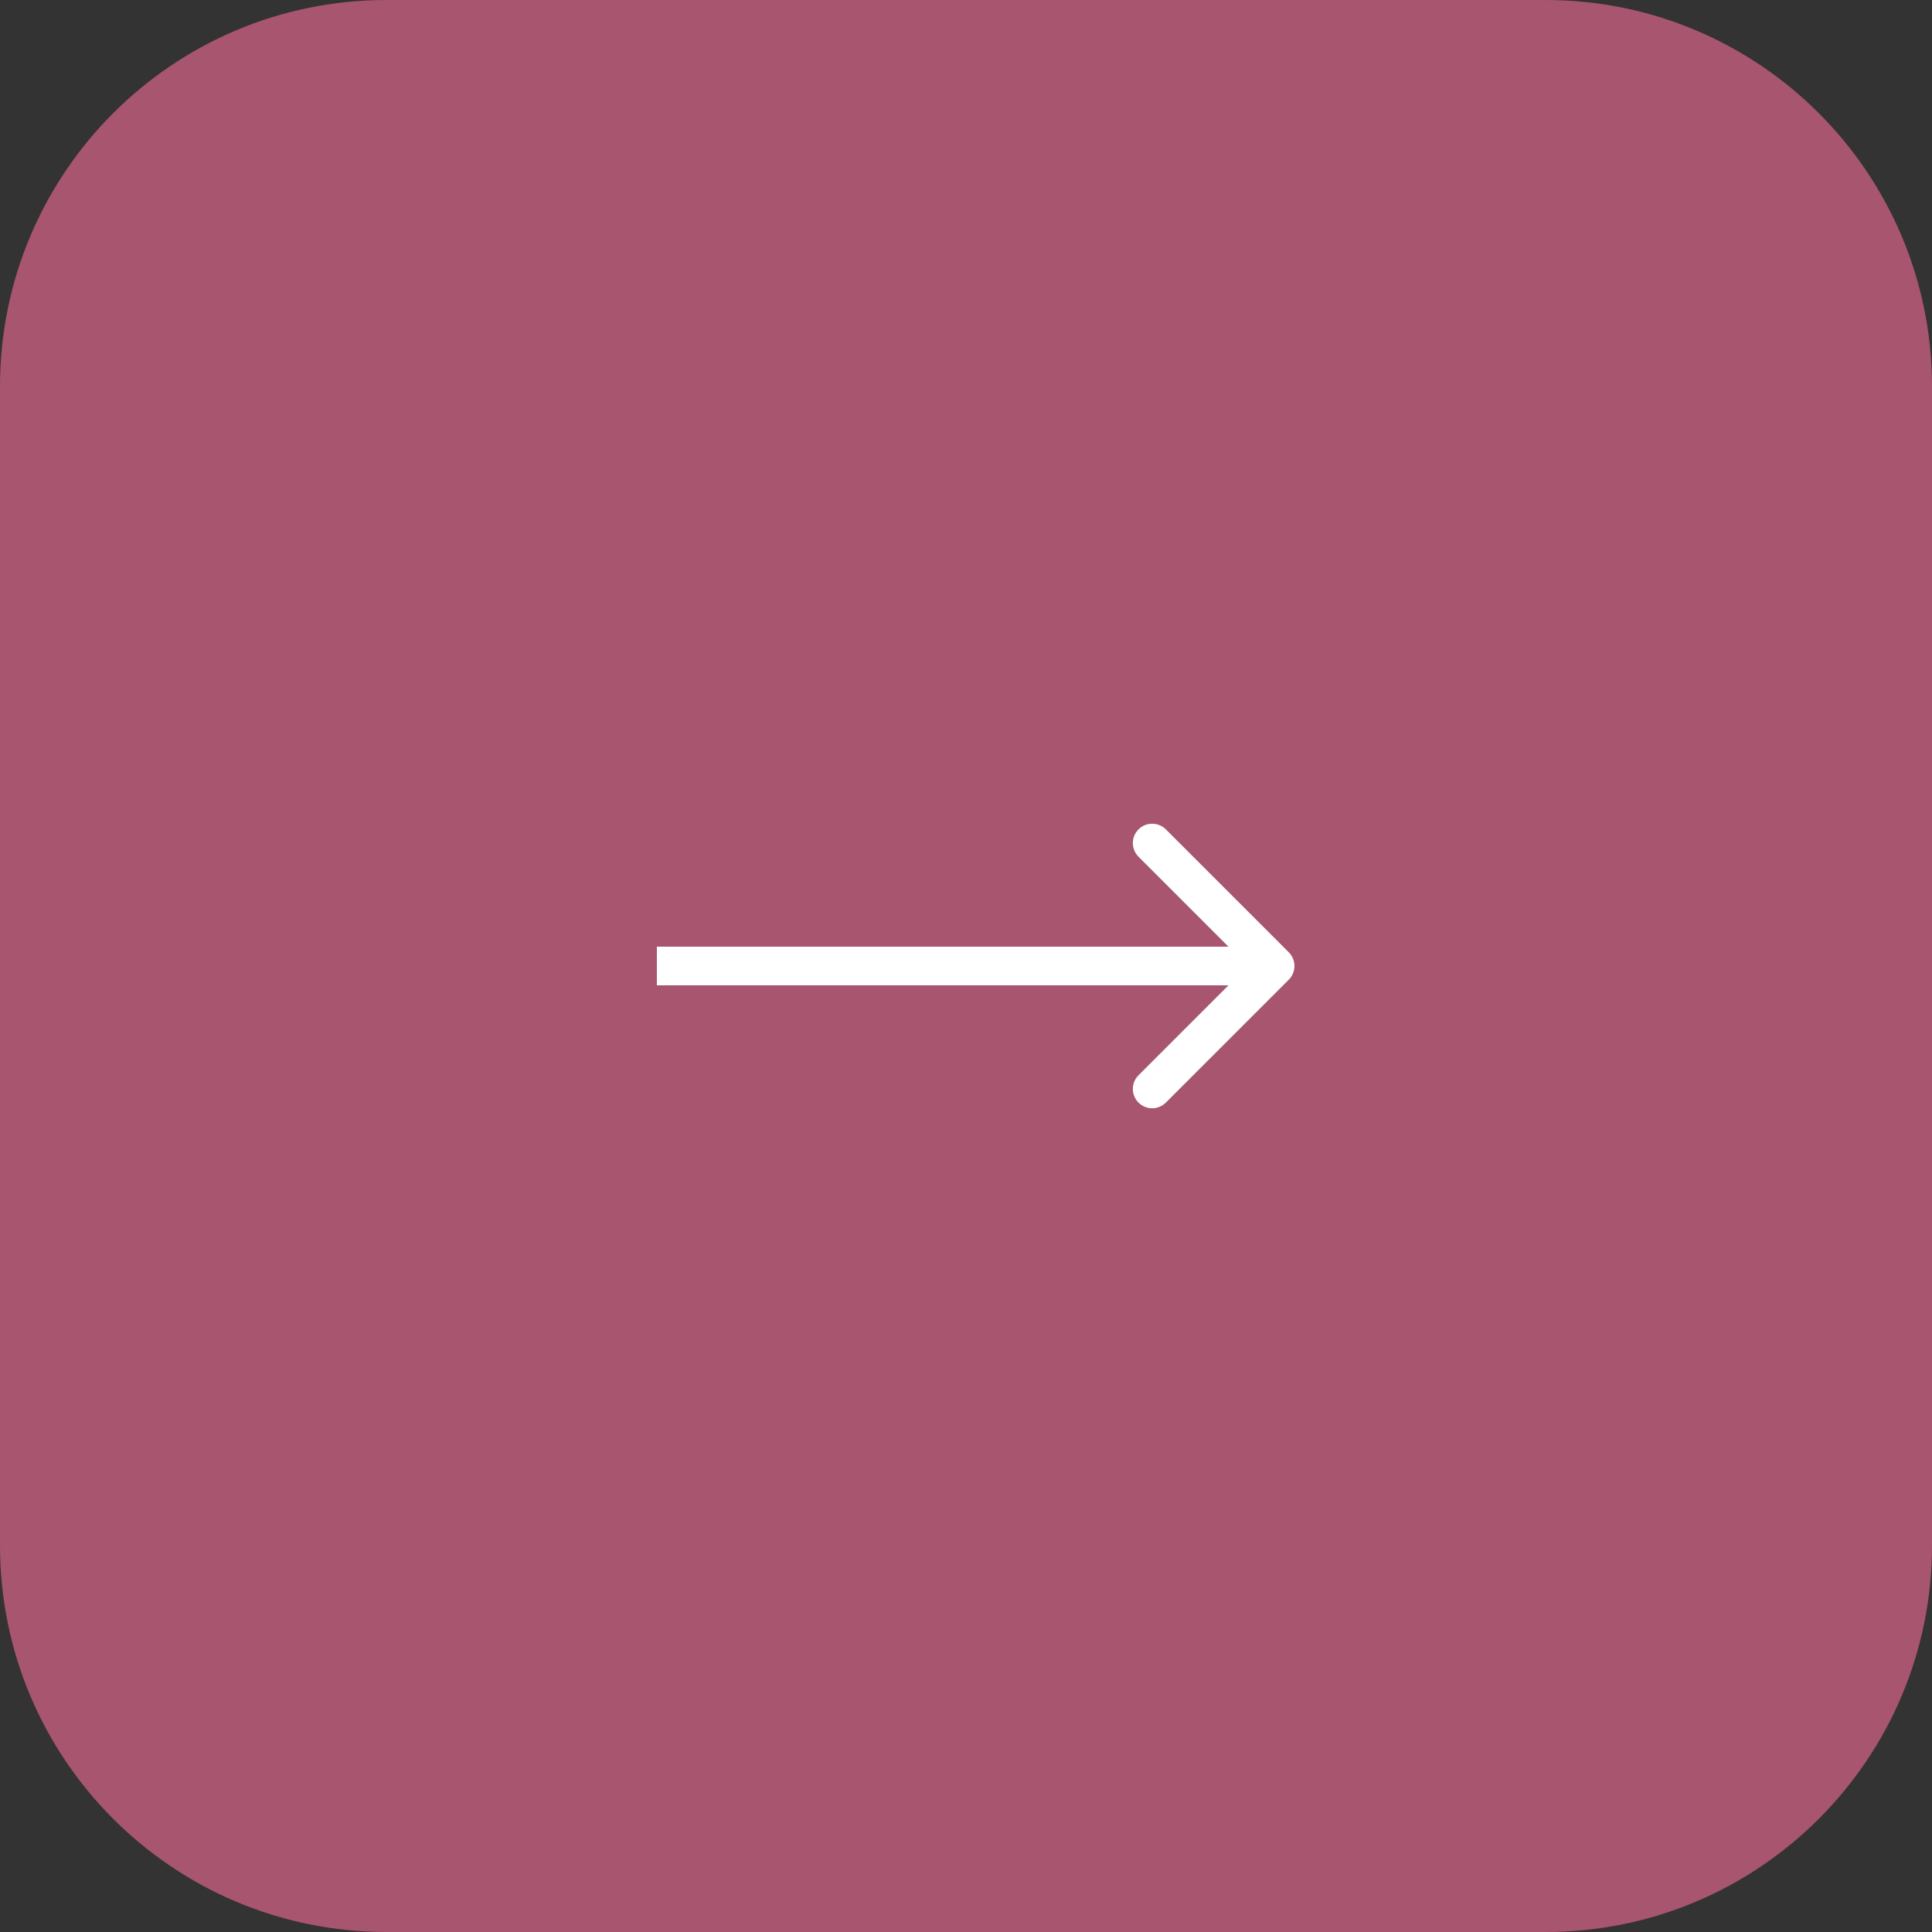 <?xml version="1.0" encoding="UTF-8"?> <svg xmlns="http://www.w3.org/2000/svg" width="50" height="50" viewBox="0 0 50 50" fill="none"><rect x="0" y="0" width="50" height="50" fill="#333333" stroke="none"/><path d="M0 10C0 4.477 4.477 0 10 0H40C45.523 0 50 4.477 50 10V40C50 45.523 45.523 50 40 50H10C4.477 50 0 45.523 0 40V10Z" fill="#A8556F"></path><path fill-rule="evenodd" clip-rule="evenodd" d="M30.172 21.464L33.354 24.646C33.549 24.842 33.549 25.158 33.354 25.354L30.172 28.535C29.976 28.731 29.66 28.731 29.465 28.535C29.269 28.34 29.269 28.024 29.465 27.828L31.793 25.5H17V24.5H31.793L29.465 22.172C29.269 21.976 29.269 21.66 29.465 21.464C29.66 21.269 29.976 21.269 30.172 21.464Z" fill="white"></path></svg> 